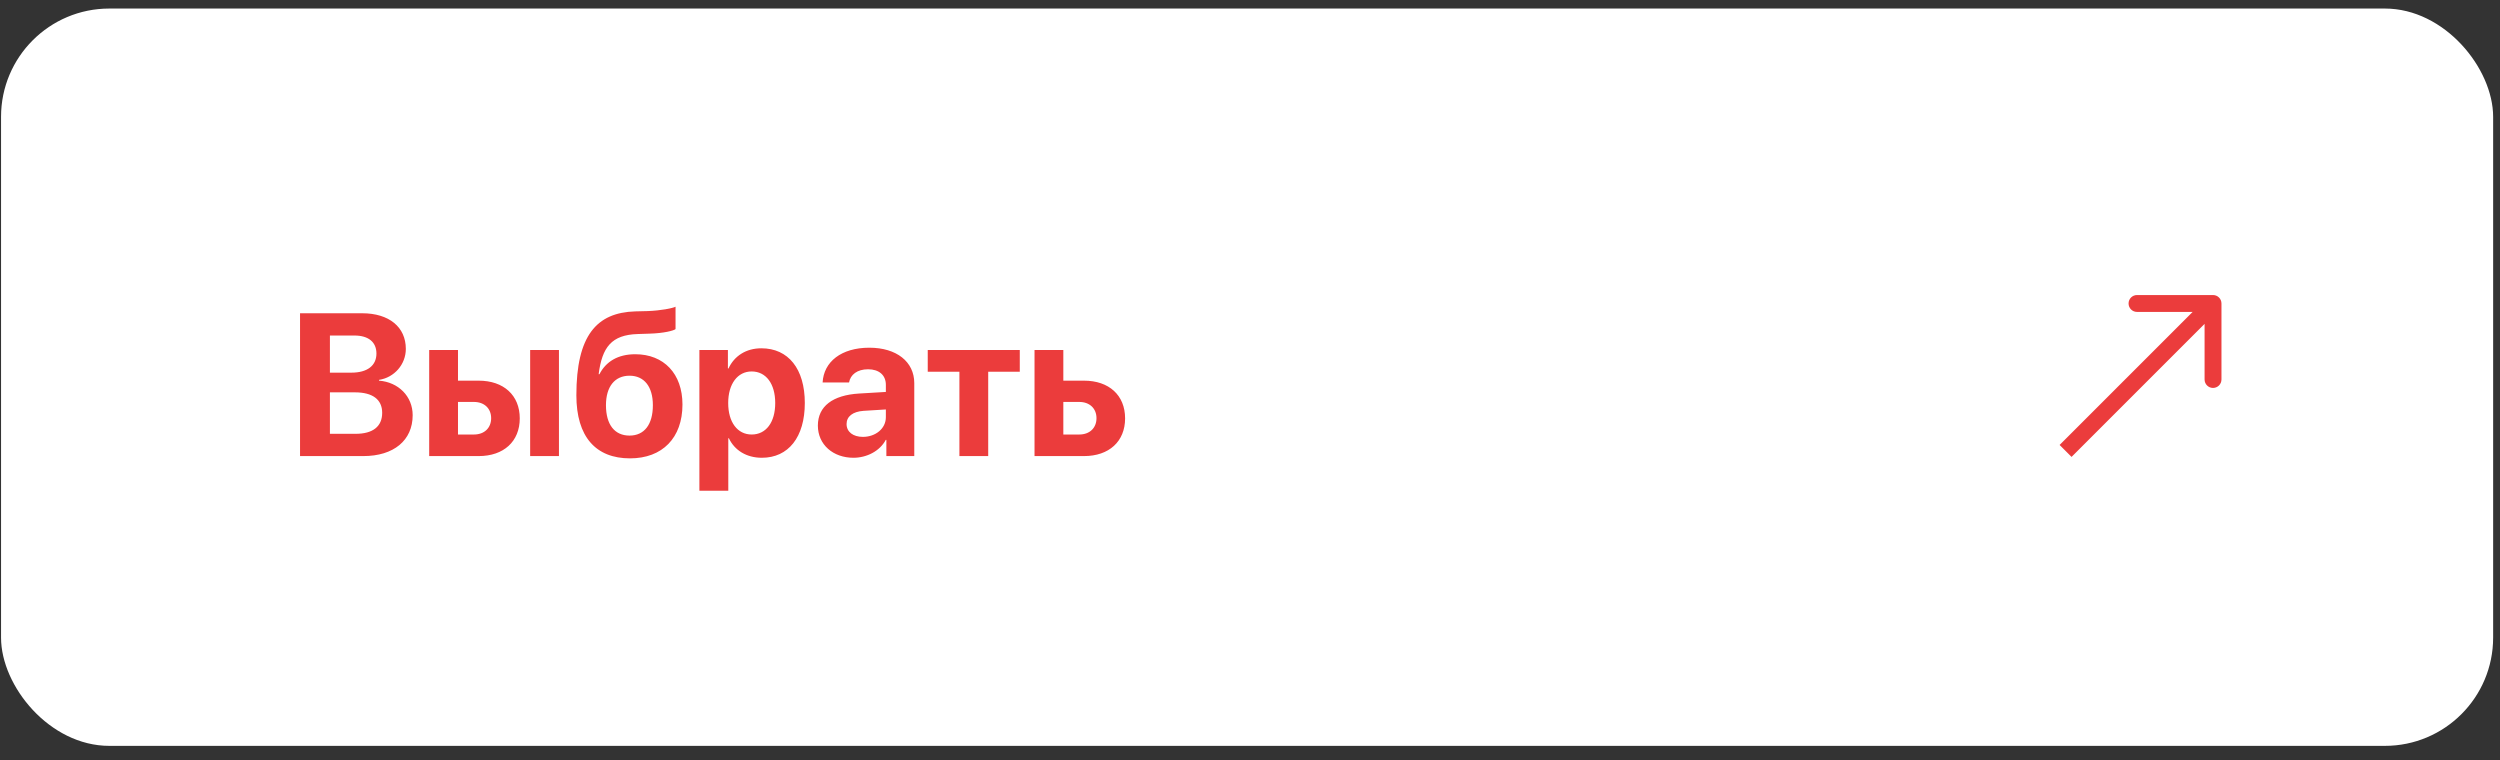 <?xml version="1.0" encoding="UTF-8"?> <svg xmlns="http://www.w3.org/2000/svg" width="148" height="45" viewBox="0 0 148 45" fill="none"><rect x="0" y="0" width="148" height="45" fill="#333333" stroke="none"/><rect x="0.062" y="0.506" width="147.532" height="43.649" rx="6.41" fill="white"></rect><path d="M21.506 27H17.762V18.545H21.441C23.029 18.545 24.025 19.359 24.025 20.654C24.025 21.58 23.334 22.354 22.438 22.488V22.535C23.586 22.623 24.43 23.461 24.43 24.58C24.43 26.068 23.311 27 21.506 27ZM19.531 19.863V22.061H20.803C21.746 22.061 22.285 21.645 22.285 20.93C22.285 20.25 21.811 19.863 20.984 19.863H19.531ZM19.531 25.682H21.055C22.074 25.682 22.625 25.248 22.625 24.439C22.625 23.648 22.057 23.227 21.014 23.227H19.531V25.682ZM31.385 27V20.719H33.09V27H31.385ZM28.057 23.795H27.113V25.723H28.057C28.678 25.723 29.076 25.33 29.076 24.756C29.076 24.182 28.672 23.795 28.057 23.795ZM25.408 27V20.719H27.113V22.535H28.338C29.82 22.535 30.77 23.402 30.77 24.768C30.77 26.133 29.82 27 28.338 27H25.408ZM37.297 27.135C35.27 27.135 34.121 25.857 34.121 23.402C34.121 19.869 35.316 18.504 37.607 18.434L38.34 18.416C39.131 18.387 39.822 18.246 39.992 18.158V19.482C39.898 19.57 39.307 19.729 38.445 19.752L37.754 19.775C36.201 19.822 35.645 20.555 35.44 22.154H35.486C35.873 21.404 36.582 20.971 37.607 20.971C39.301 20.971 40.402 22.125 40.402 23.947C40.402 25.922 39.213 27.135 37.297 27.135ZM37.268 25.787C38.135 25.787 38.65 25.143 38.65 23.988C38.65 22.887 38.135 22.242 37.268 22.242C36.395 22.242 35.873 22.887 35.873 23.988C35.873 25.143 36.389 25.787 37.268 25.787ZM45.072 20.619C46.666 20.619 47.645 21.832 47.645 23.859C47.645 25.881 46.672 27.1 45.102 27.1C44.188 27.1 43.484 26.654 43.15 25.945H43.115V29.051H41.404V20.719H43.092V21.814H43.127C43.467 21.076 44.164 20.619 45.072 20.619ZM44.498 25.723C45.353 25.723 45.893 25.002 45.893 23.859C45.893 22.723 45.353 21.99 44.498 21.99C43.66 21.99 43.109 22.734 43.109 23.859C43.109 24.996 43.66 25.723 44.498 25.723ZM51.084 25.863C51.828 25.863 52.443 25.377 52.443 24.697V24.24L51.119 24.322C50.48 24.369 50.117 24.656 50.117 25.102C50.117 25.57 50.504 25.863 51.084 25.863ZM50.522 27.1C49.326 27.1 48.418 26.326 48.418 25.195C48.418 24.053 49.297 23.391 50.861 23.297L52.443 23.203V22.787C52.443 22.201 52.033 21.861 51.389 21.861C50.75 21.861 50.346 22.178 50.264 22.641H48.699C48.764 21.422 49.801 20.584 51.465 20.584C53.076 20.584 54.125 21.416 54.125 22.682V27H52.473V26.039H52.438C52.086 26.707 51.307 27.1 50.522 27.1ZM60.371 20.719V22.008H58.502V27H56.797V22.008H54.922V20.719H60.371ZM63.893 23.795H62.949V25.723H63.893C64.514 25.723 64.912 25.33 64.912 24.756C64.912 24.182 64.508 23.795 63.893 23.795ZM61.244 27V20.719H62.949V22.535H64.174C65.656 22.535 66.606 23.402 66.606 24.768C66.606 26.133 65.656 27 64.174 27H61.244Z" fill="#EB3C3C"></path><path d="M131.511 17.966C131.511 17.689 131.287 17.466 131.011 17.466L126.511 17.466C126.235 17.466 126.011 17.689 126.011 17.966C126.011 18.242 126.235 18.466 126.511 18.466L130.511 18.466L130.511 22.466C130.511 22.742 130.735 22.966 131.011 22.966C131.287 22.966 131.511 22.742 131.511 22.466L131.511 17.966ZM122.635 27.049L131.365 18.319L130.657 17.612L121.928 26.342L122.635 27.049Z" fill="#EB3C3C"></path></svg> 